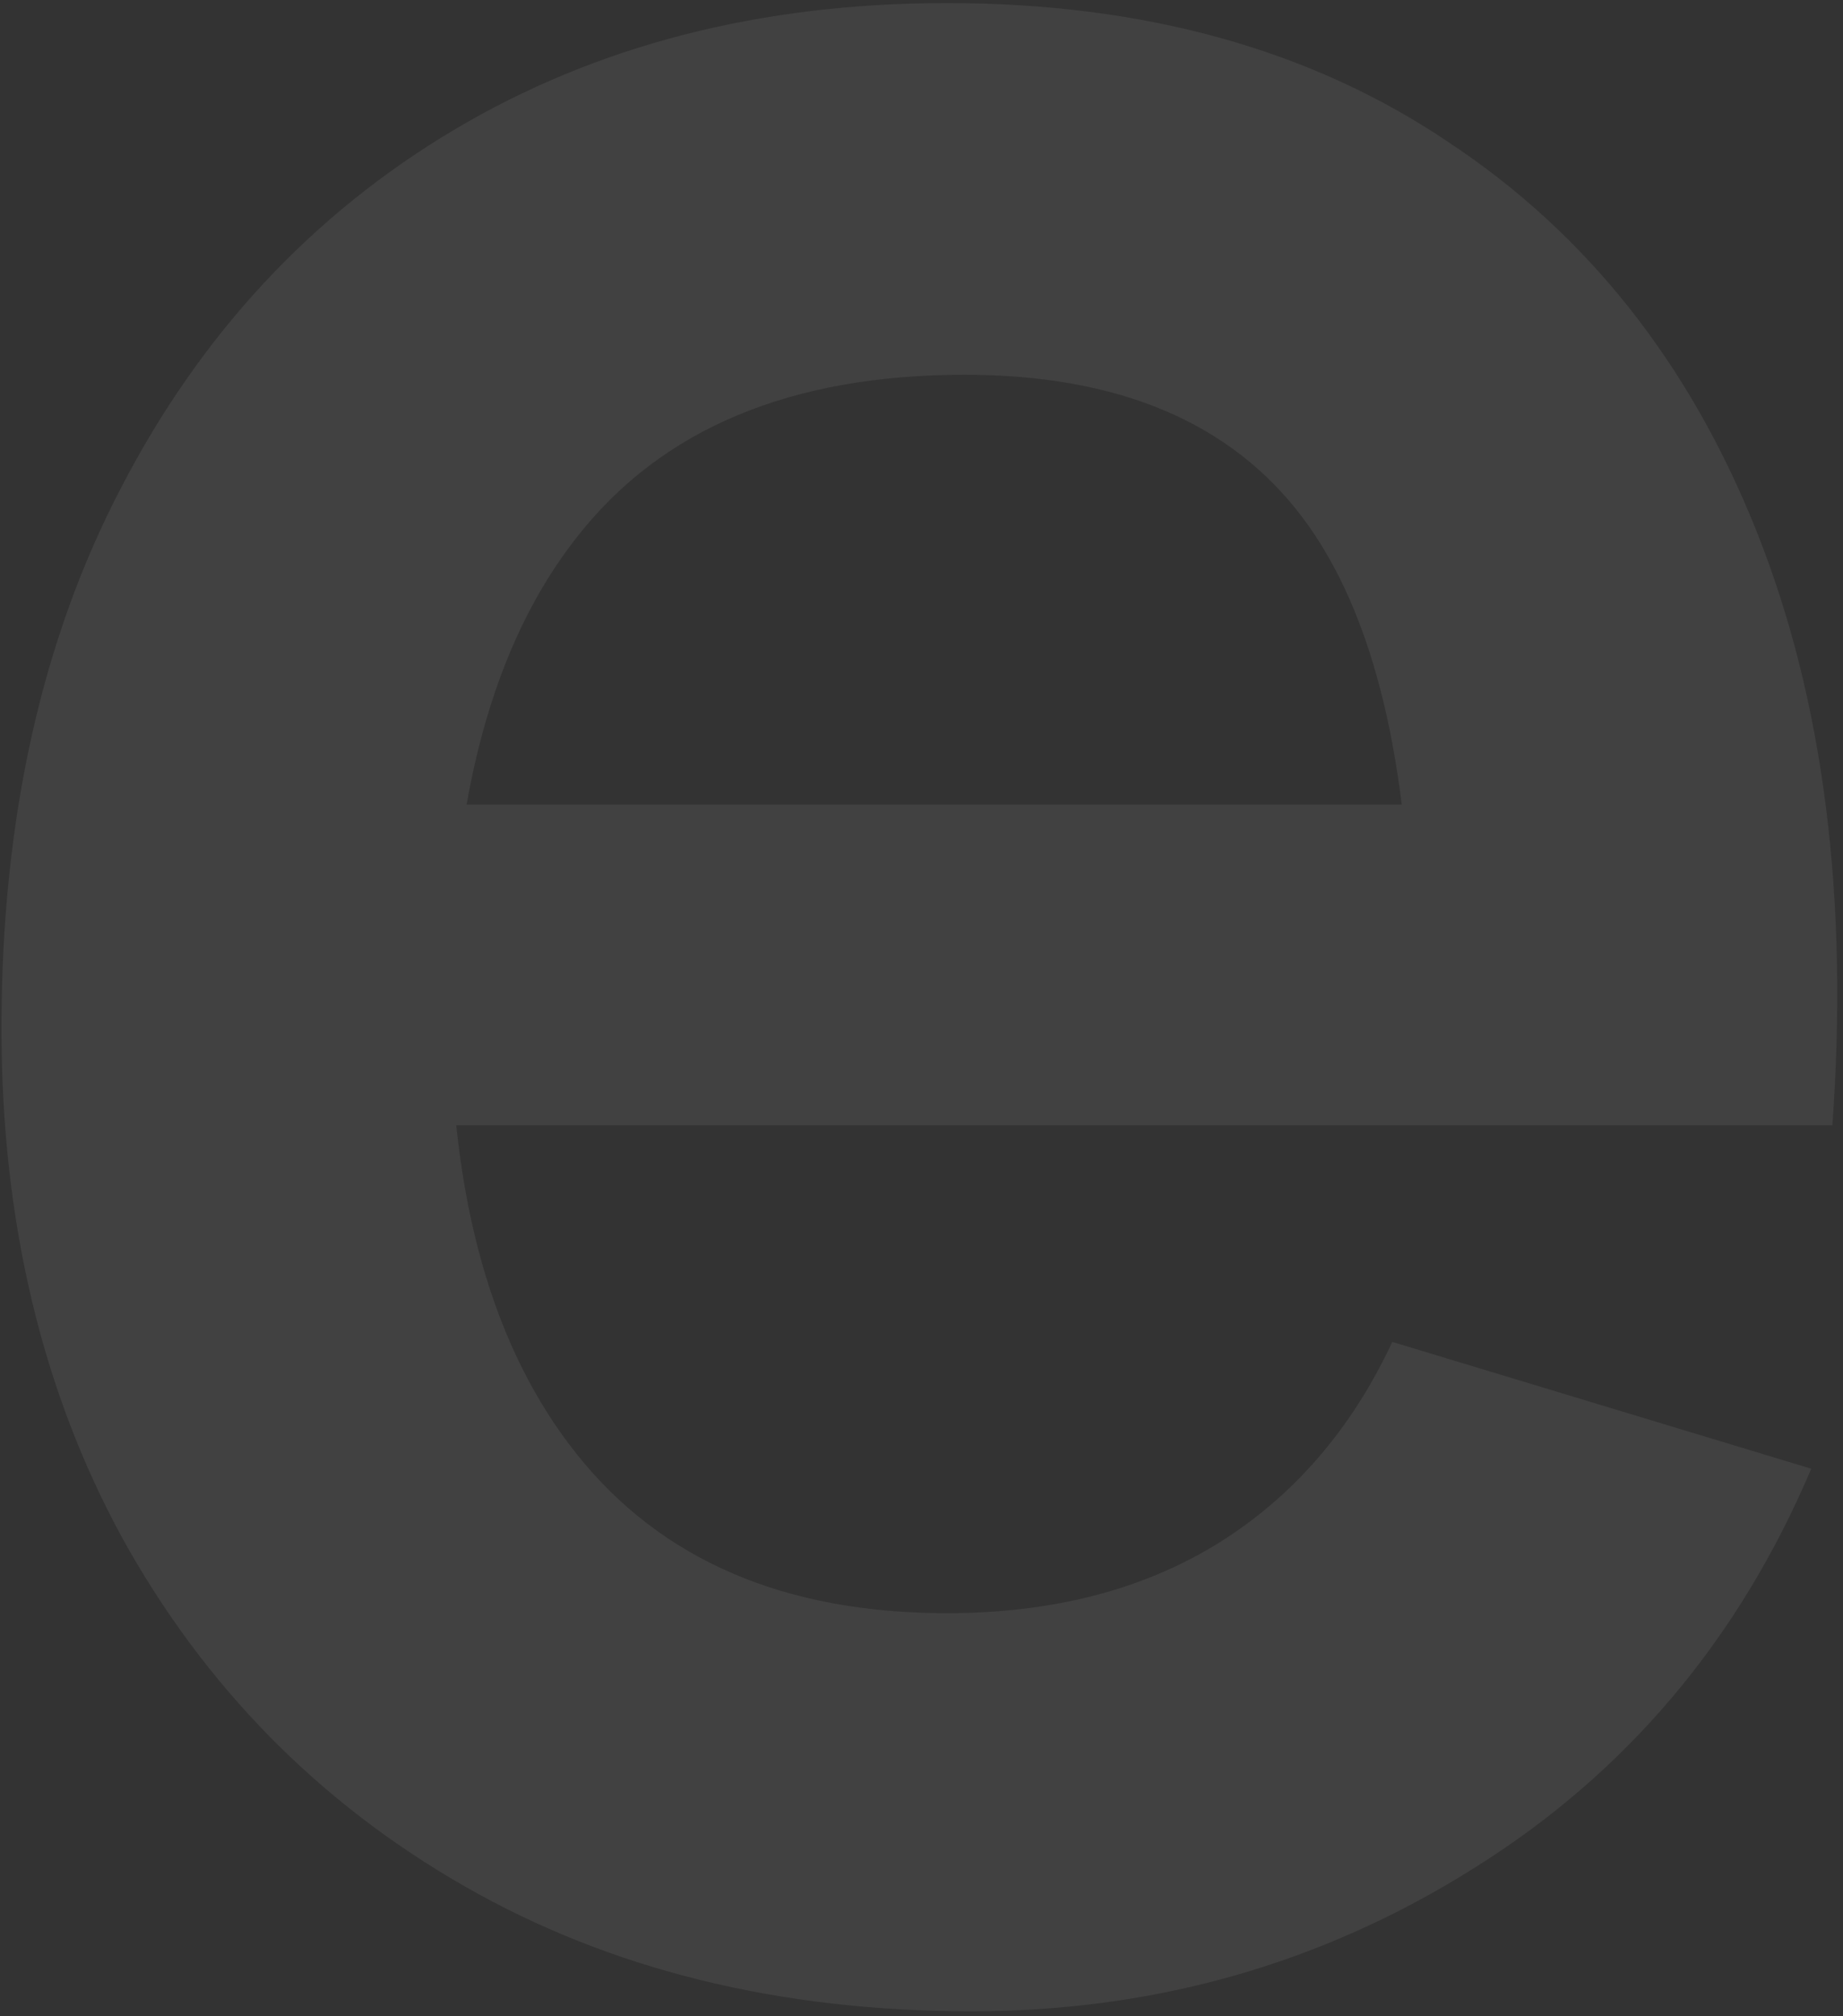 <svg width="118" height="129" viewBox="0 0 118 129" fill="none" xmlns="http://www.w3.org/2000/svg">
<rect x="0" y="0" width="118" height="129" fill="#333333" stroke="none"/>
<path d="M62.202 128.697C49.878 128.697 39.057 126.029 29.739 120.694C20.421 115.358 13.132 107.956 7.871 98.488C2.686 89.02 0.094 78.124 0.094 65.8C0.094 52.499 2.649 40.964 7.759 31.195C12.868 21.351 19.97 13.723 29.062 8.313C38.155 2.903 48.676 0.197 60.624 0.197C73.248 0.197 83.957 3.166 92.749 9.102C101.616 14.963 108.191 23.267 112.474 34.013C116.758 44.759 118.373 57.421 117.321 71.999H90.382V62.08C90.306 48.854 87.977 39.198 83.393 33.111C78.809 27.024 71.595 23.981 61.751 23.981C50.629 23.981 42.363 27.438 36.953 34.351C31.542 41.189 28.837 51.221 28.837 64.447C28.837 76.771 31.542 86.314 36.953 93.078C42.363 99.841 50.254 103.222 60.624 103.222C67.312 103.222 73.06 101.757 77.87 98.826C82.754 95.82 86.511 91.499 89.142 85.864L115.969 93.979C111.31 104.951 104.096 113.48 94.327 119.566C84.633 125.653 73.925 128.697 62.202 128.697ZM20.27 71.999V51.484H104.021V71.999H20.27Z" fill="#FAFAFA" fill-opacity="0.07"/>
</svg>
